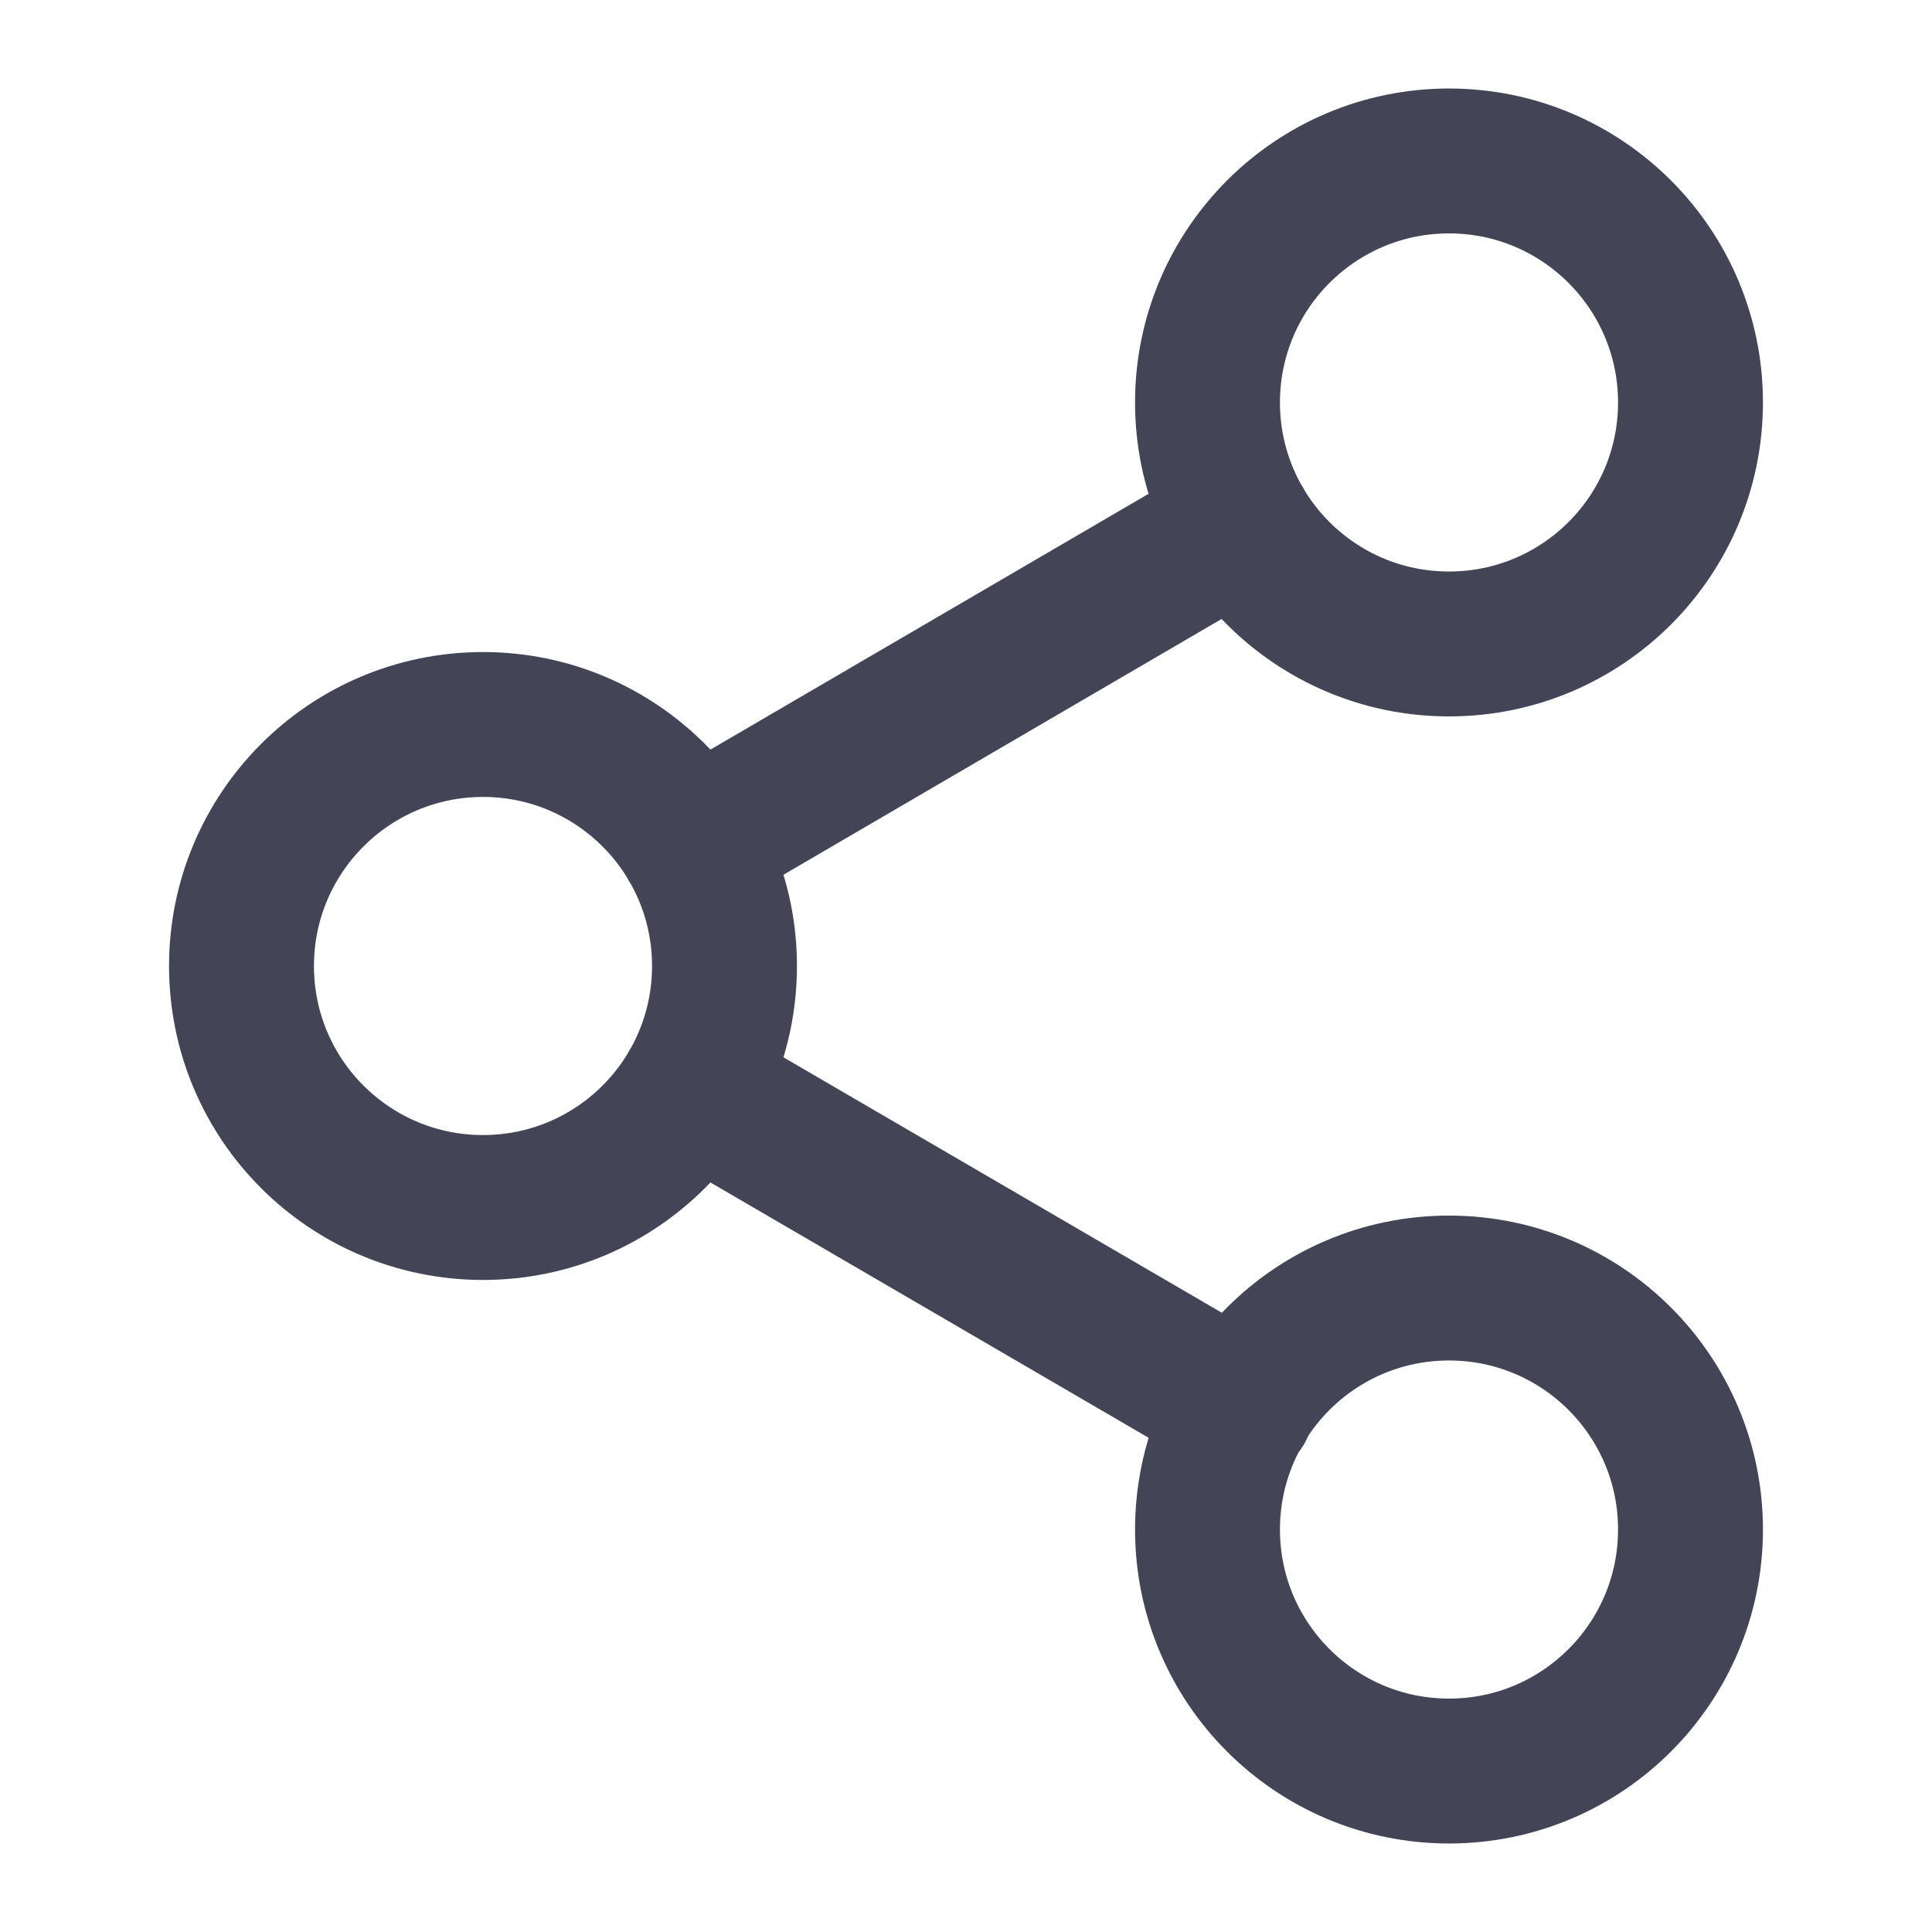 <svg width="16" height="16" viewBox="0 0 16 16" fill="none" xmlns="http://www.w3.org/2000/svg">
<g id="share-07">
<path id="Icon" d="M5.727 9.007L10.28 11.66M10.273 4.34L5.727 6.994M14 3.333C14 4.438 13.105 5.333 12 5.333C10.895 5.333 10 4.438 10 3.333C10 2.229 10.895 1.333 12 1.333C13.105 1.333 14 2.229 14 3.333ZM6 8C6 9.105 5.105 10 4 10C2.895 10 2 9.105 2 8C2 6.896 2.895 6 4 6C5.105 6 6 6.896 6 8ZM14 12.667C14 13.771 13.105 14.667 12 14.667C10.895 14.667 10 13.771 10 12.667C10 11.562 10.895 10.667 12 10.667C13.105 10.667 14 11.562 14 12.667Z" stroke="#434557" stroke-width="1.2" stroke-linecap="round" stroke-linejoin="round"/>
</g>
</svg>
